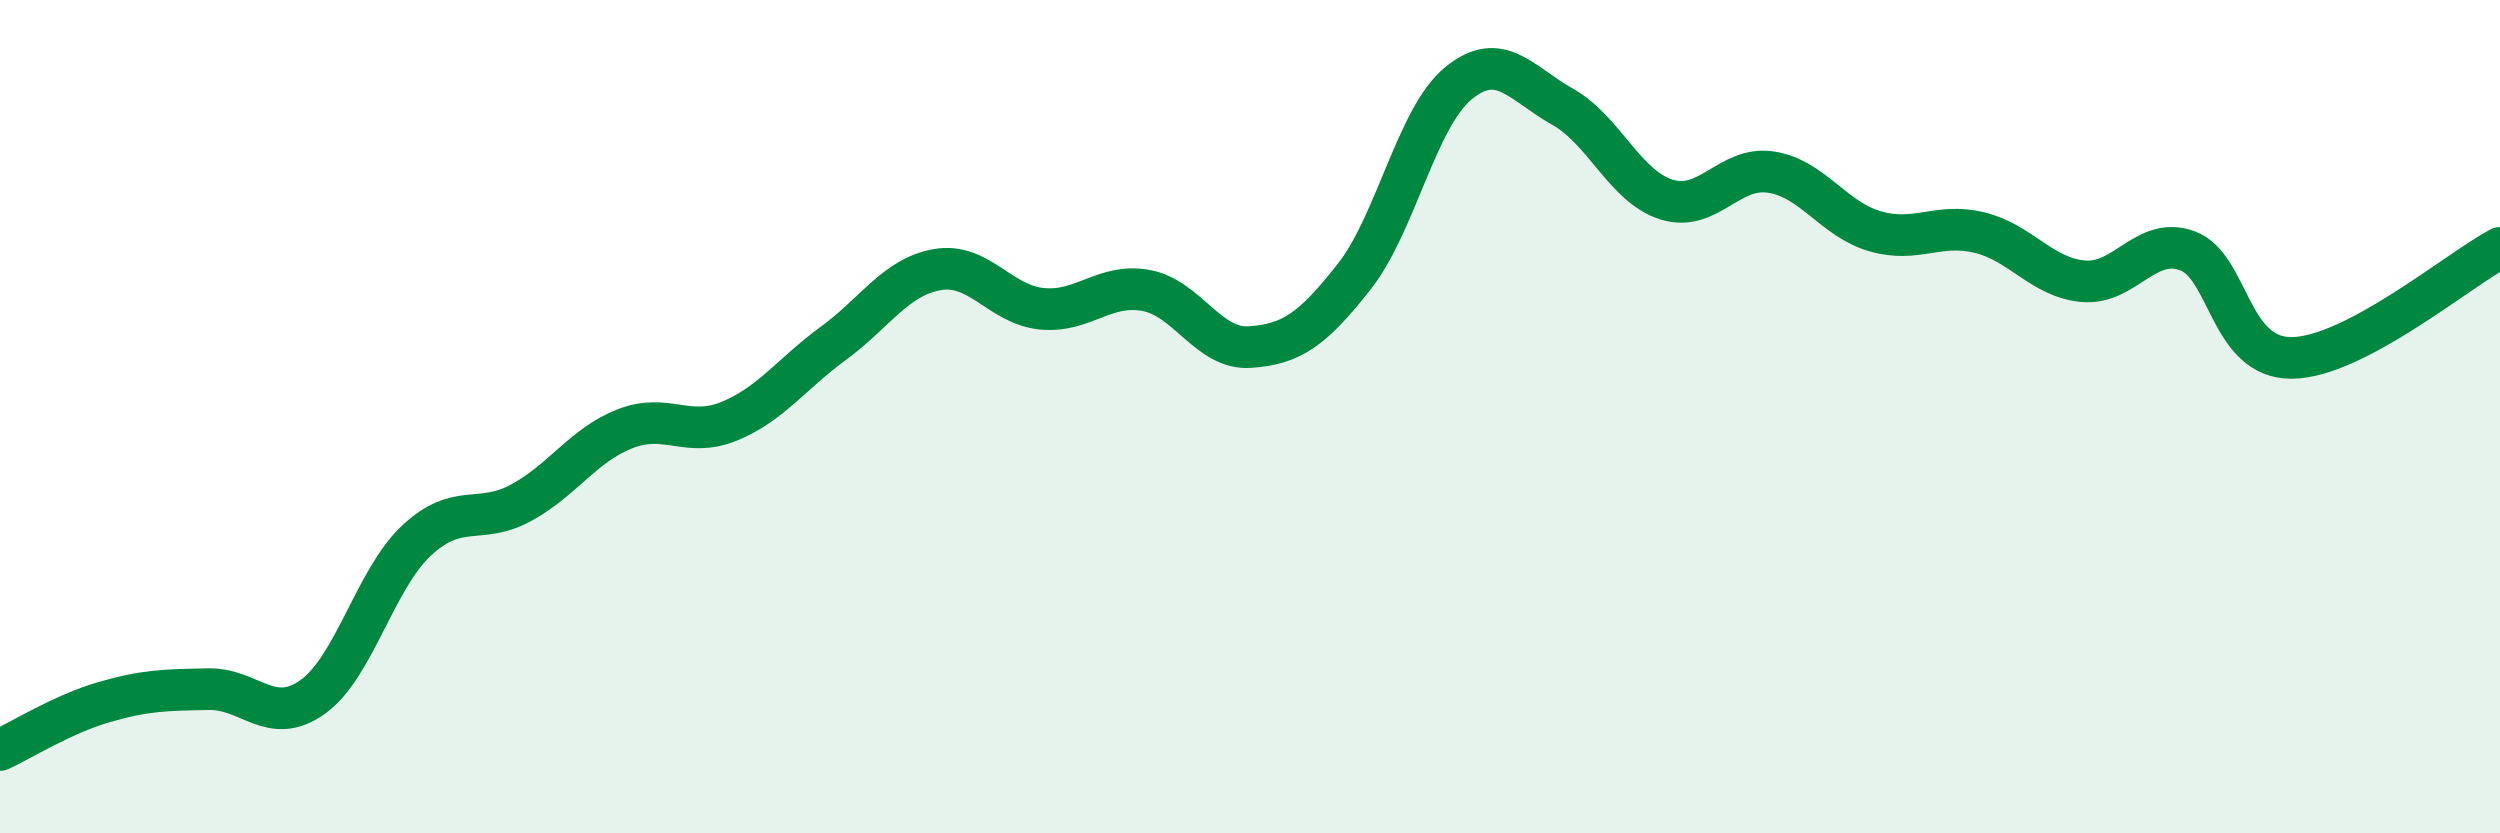 
    <svg width="60" height="20" viewBox="0 0 60 20" xmlns="http://www.w3.org/2000/svg">
      <path
        d="M 0,18 C 0.5,17.77 1.5,17.14 2.5,16.85 C 3.5,16.56 4,16.56 5,16.54 C 6,16.52 6.5,17.44 7.5,16.73 C 8.5,16.02 9,13.9 10,12.97 C 11,12.04 11.5,12.61 12.5,12.07 C 13.5,11.53 14,10.68 15,10.29 C 16,9.9 16.5,10.52 17.5,10.11 C 18.5,9.7 19,8.97 20,8.24 C 21,7.51 21.5,6.64 22.5,6.47 C 23.5,6.3 24,7.31 25,7.41 C 26,7.51 26.5,6.79 27.5,6.97 C 28.5,7.15 29,8.4 30,8.33 C 31,8.26 31.5,7.91 32.5,6.64 C 33.5,5.37 34,2.82 35,2 C 36,1.18 36.5,2 37.5,2.56 C 38.5,3.12 39,4.48 40,4.79 C 41,5.1 41.5,3.98 42.5,4.13 C 43.5,4.28 44,5.26 45,5.55 C 46,5.84 46.5,5.34 47.5,5.58 C 48.5,5.82 49,6.66 50,6.75 C 51,6.84 51.5,5.65 52.5,6.02 C 53.5,6.39 53.5,8.6 55,8.59 C 56.5,8.58 59,6.48 60,5.95L60 20L0 20Z"
        fill="#008740"
        opacity="0.1"
        stroke-linecap="round"
        stroke-linejoin="round"
      />
      <path
        d="M 0,18 C 0.5,17.77 1.5,17.14 2.5,16.85 C 3.5,16.56 4,16.56 5,16.54 C 6,16.52 6.5,17.44 7.5,16.73 C 8.5,16.02 9,13.9 10,12.97 C 11,12.04 11.5,12.61 12.5,12.07 C 13.5,11.53 14,10.68 15,10.29 C 16,9.9 16.5,10.52 17.5,10.11 C 18.5,9.7 19,8.97 20,8.24 C 21,7.51 21.5,6.64 22.5,6.47 C 23.5,6.3 24,7.31 25,7.41 C 26,7.51 26.5,6.79 27.5,6.97 C 28.5,7.15 29,8.4 30,8.33 C 31,8.26 31.5,7.91 32.5,6.64 C 33.5,5.37 34,2.82 35,2 C 36,1.18 36.5,2 37.5,2.56 C 38.5,3.12 39,4.48 40,4.79 C 41,5.1 41.5,3.98 42.5,4.13 C 43.5,4.28 44,5.26 45,5.55 C 46,5.84 46.5,5.34 47.5,5.58 C 48.5,5.82 49,6.66 50,6.75 C 51,6.84 51.5,5.65 52.5,6.02 C 53.5,6.39 53.5,8.6 55,8.59 C 56.5,8.58 59,6.48 60,5.95"
        stroke="#008740"
        stroke-width="1"
        fill="none"
        stroke-linecap="round"
        stroke-linejoin="round"
      />
    </svg>
  